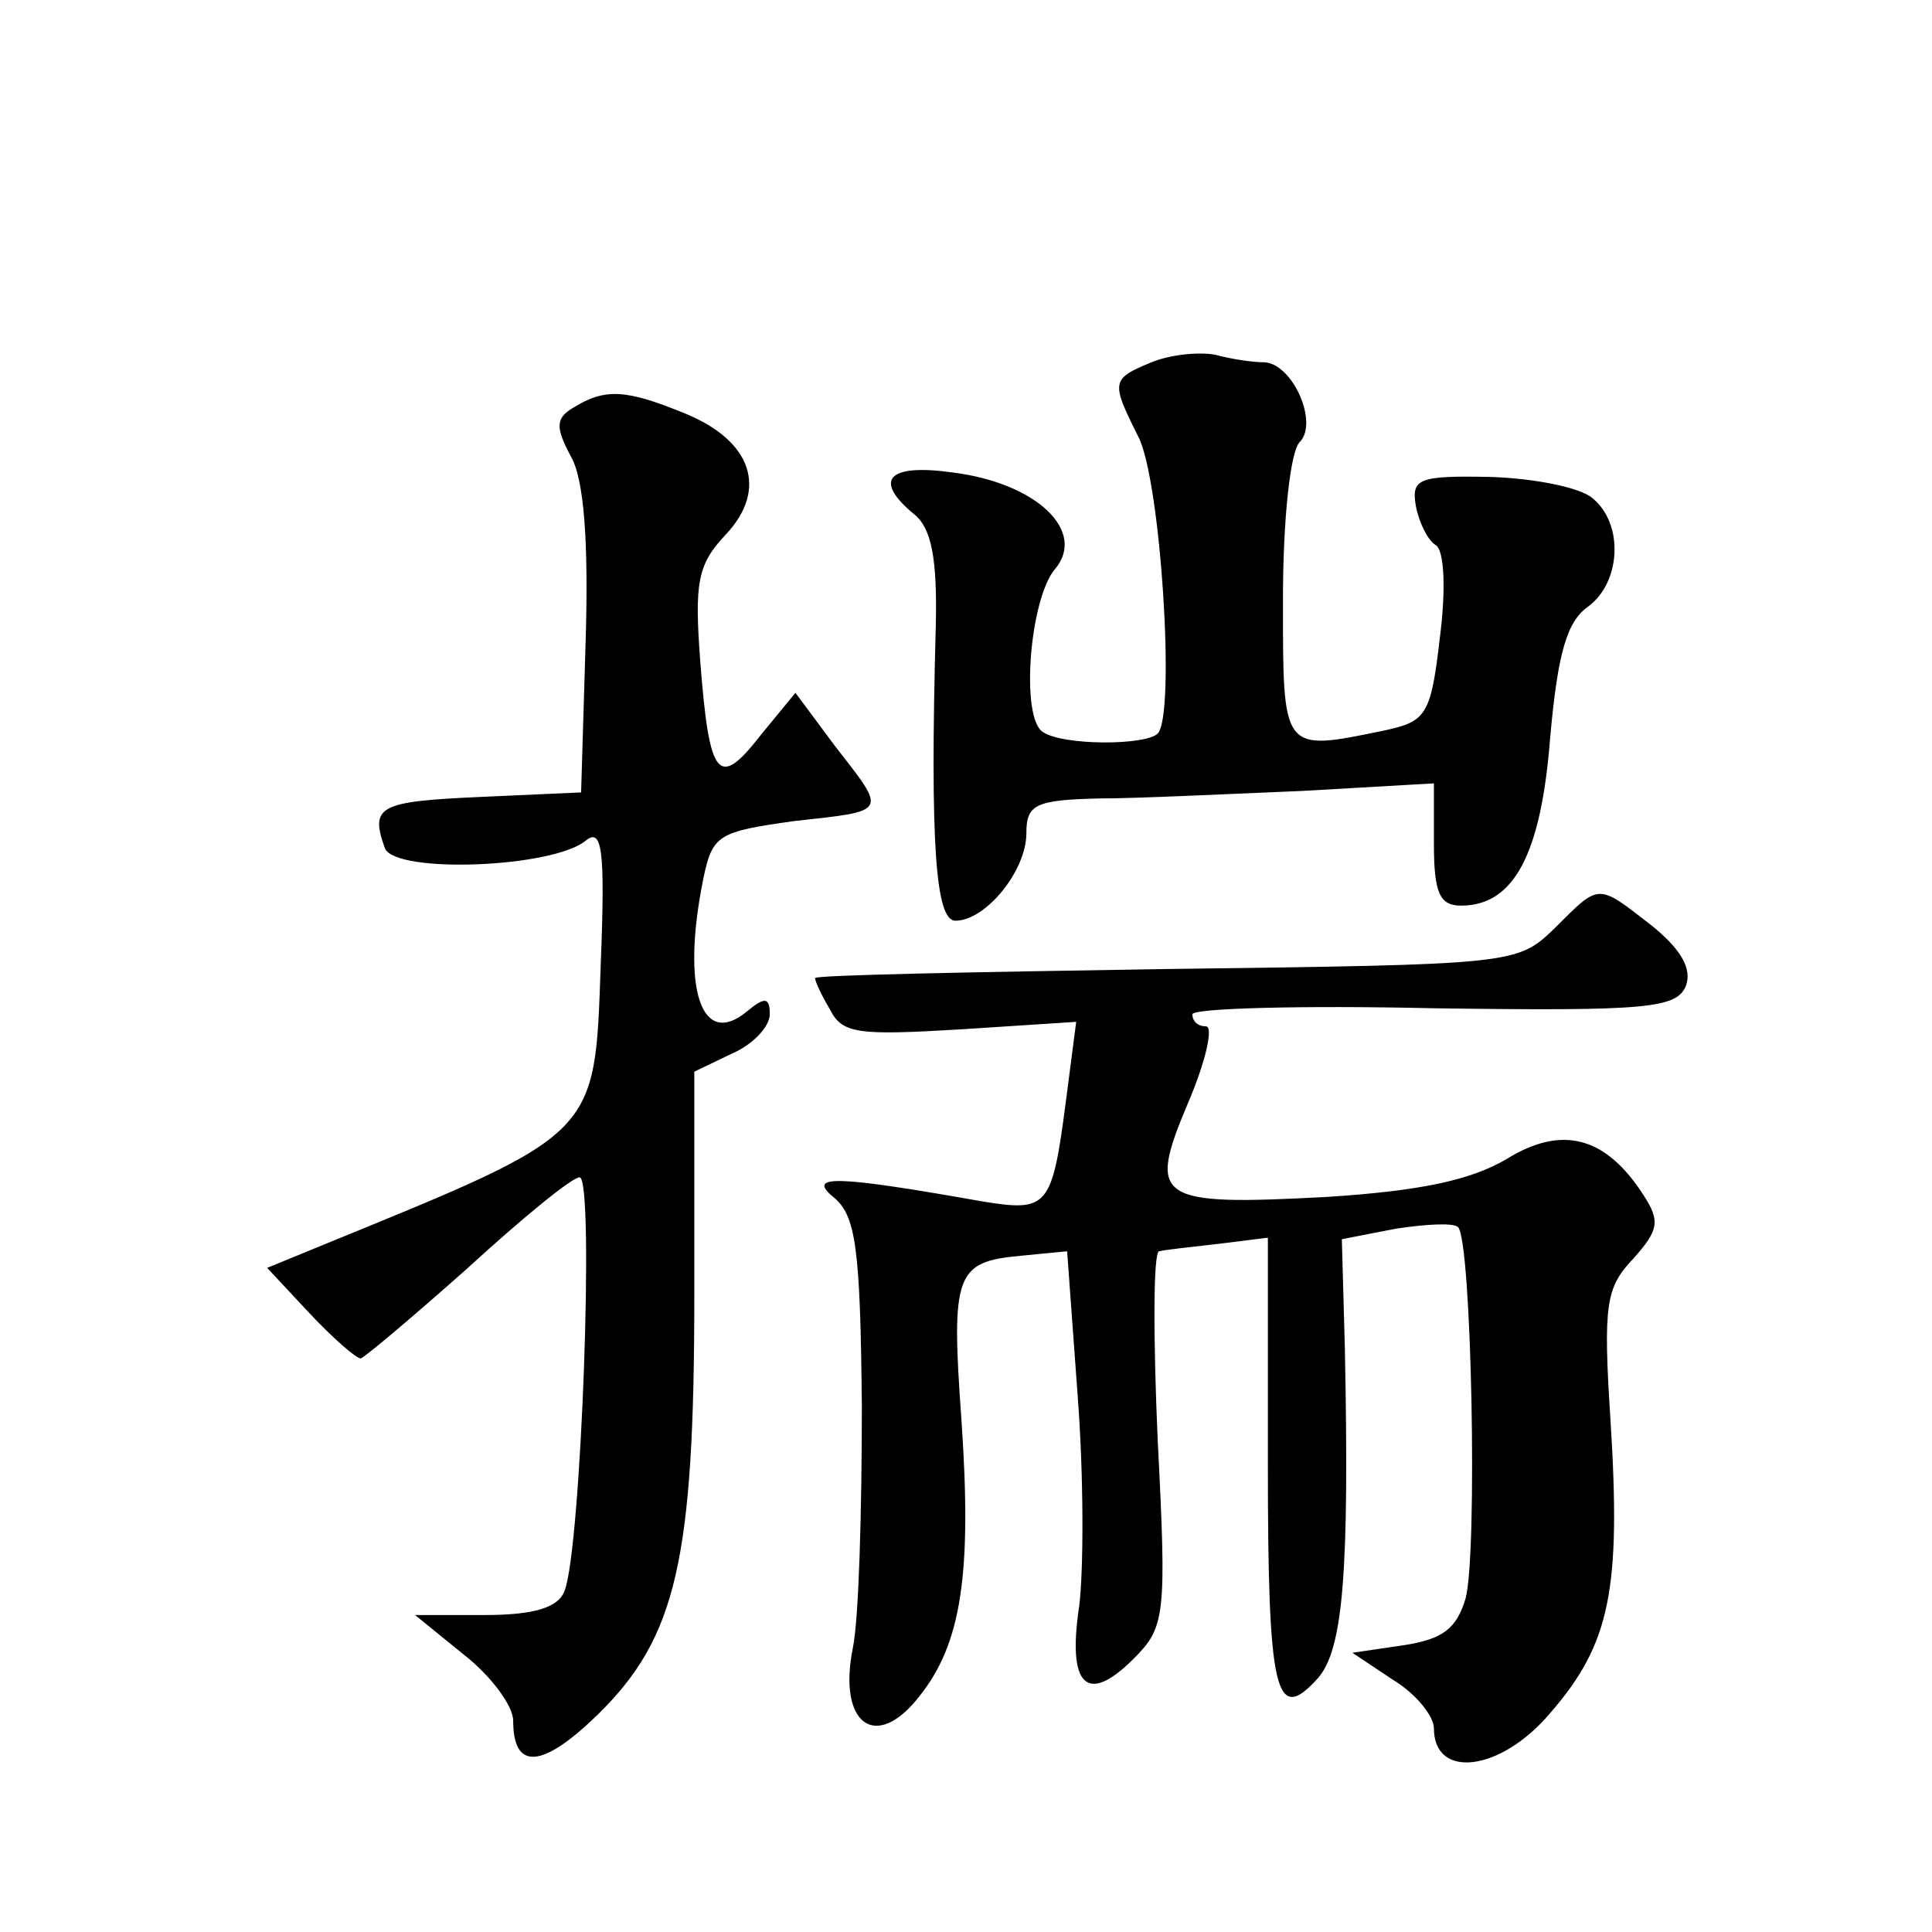 <?xml version="1.0" standalone="no"?>
<!DOCTYPE svg PUBLIC "-//W3C//DTD SVG 20010904//EN"
 "http://www.w3.org/TR/2001/REC-SVG-20010904/DTD/svg10.dtd">
<svg version="1.0" xmlns="http://www.w3.org/2000/svg"
 width="128pt" height="128pt" viewBox="0 0 128 128"
 preserveAspectRatio="xMidYMid meet">
<g transform="translate(0,128) scale(0.1,-0.1)"
fill="#0" stroke="none">
<path d="M763 1040 c-27 -11 -27 -13 -9 -49 15 -28 25 -185 13 -197 -8 -8 -63 -8
-76 1 -15 9 -9 88 8 108 21 25 -12 57 -68 64 -43 6 -53 -5 -25 -28 11 -9 15 -29
14 -73 -4 -147 0 -196 13 -196 20 0 47 33 47 58 0 19 6 22 48 23 26 0 86 3 135
5 l87 5 0 -40 c0 -33 4 -41 18 -41 35 0 53 34 59 111 5 56 11 77 25 87 22 16 24
55 3 72 -8 7 -38 13 -67 14 -48 1 -53 -1 -50 -19 2 -11 8 -23 13 -26 6 -3 7 -30
3 -61 -6 -52 -9 -56 -37 -62 -68 -14 -67 -15 -67 87 0 54 5 98 11 104 13 13 -5
53 -24 53 -7 0 -21 2 -32 5 -11 2 -30 0 -42 -5z M380 1010 c-12 -7 -12 -13 -2 -32
9 -15 12 -57 10 -123 l-3 -100 -67 -3 c-67 -3 -73 -6 -63 -34 7 -17 111 -13 133
5 11 9 13 -6 10 -82 -4 -114 -1 -111 -182 -185 l-39 -16 28 -30 c16 -17 31 -30
34 -30 3 1 35 28 71 60 36 33 69 60 74 60 10 0 1 -247 -10 -274 -4 -11 -20 -16
-53 -16 l-46 0 32 -26 c18 -14 33 -34 33 -44 0 -33 19 -32 56 4 52 51 64 102 64
278 l0 148 25 12 c14 6 25 18 25 26 0 11 -3 12 -15 2 -30 -25 -44 14 -29 88 6 29
10 31 60 38 63 7 62 5 27 50 l-26 35 -23 -28 c-28 -36 -34 -29 -40 48 -4 53 -2
65 17 85 28 30 17 62 -27 80 -39 16 -53 17 -74 4z M1030 665 c-25 -24 -26 -24 -257
-27 -128 -2 -233 -4 -233 -6 0 -2 4 -11 10 -21 8 -16 19 -17 86 -13 l77 5 -7 -54
c-9 -69 -12 -72 -55 -65 -96 17 -117 18 -99 3 15 -12 18 -33 19 -139 0 -69 -2 -141
-6 -160 -10 -50 15 -69 44 -32 28 35 35 81 28 183 -7 97 -4 105 39 109 l31 3 7
-96 c4 -52 4 -115 1 -139 -8 -53 5 -66 36 -35 21 21 22 28 16 145 -3 68 -3 125
1 125 4 1 22 3 40 5 l32 4 0 -150 c0 -152 5 -173 33 -142 17 19 21 71 18 219 l-2
72 36 7 c20 3 38 4 41 1 9 -9 13 -216 5 -246 -6 -20 -15 -27 -41 -31 l-34 -5 27
-18 c15 -9 27 -24 27 -32 0 -34 44 -29 77 10 40 46 47 82 40 194 -5 77 -3 88 15
107 17 19 18 25 7 42 -25 39 -54 47 -91 24 -24 -14 -57 -21 -119 -25 -113 -6 -119
-2 -92 62 12 28 17 51 12 51 -5 0 -9 3 -9 8 0 4 72 6 160 4 142 -2 161 0 167 15
4 11 -3 24 -23 40 -36 28 -34 28 -64 -2z"/>
</g>
</svg>
